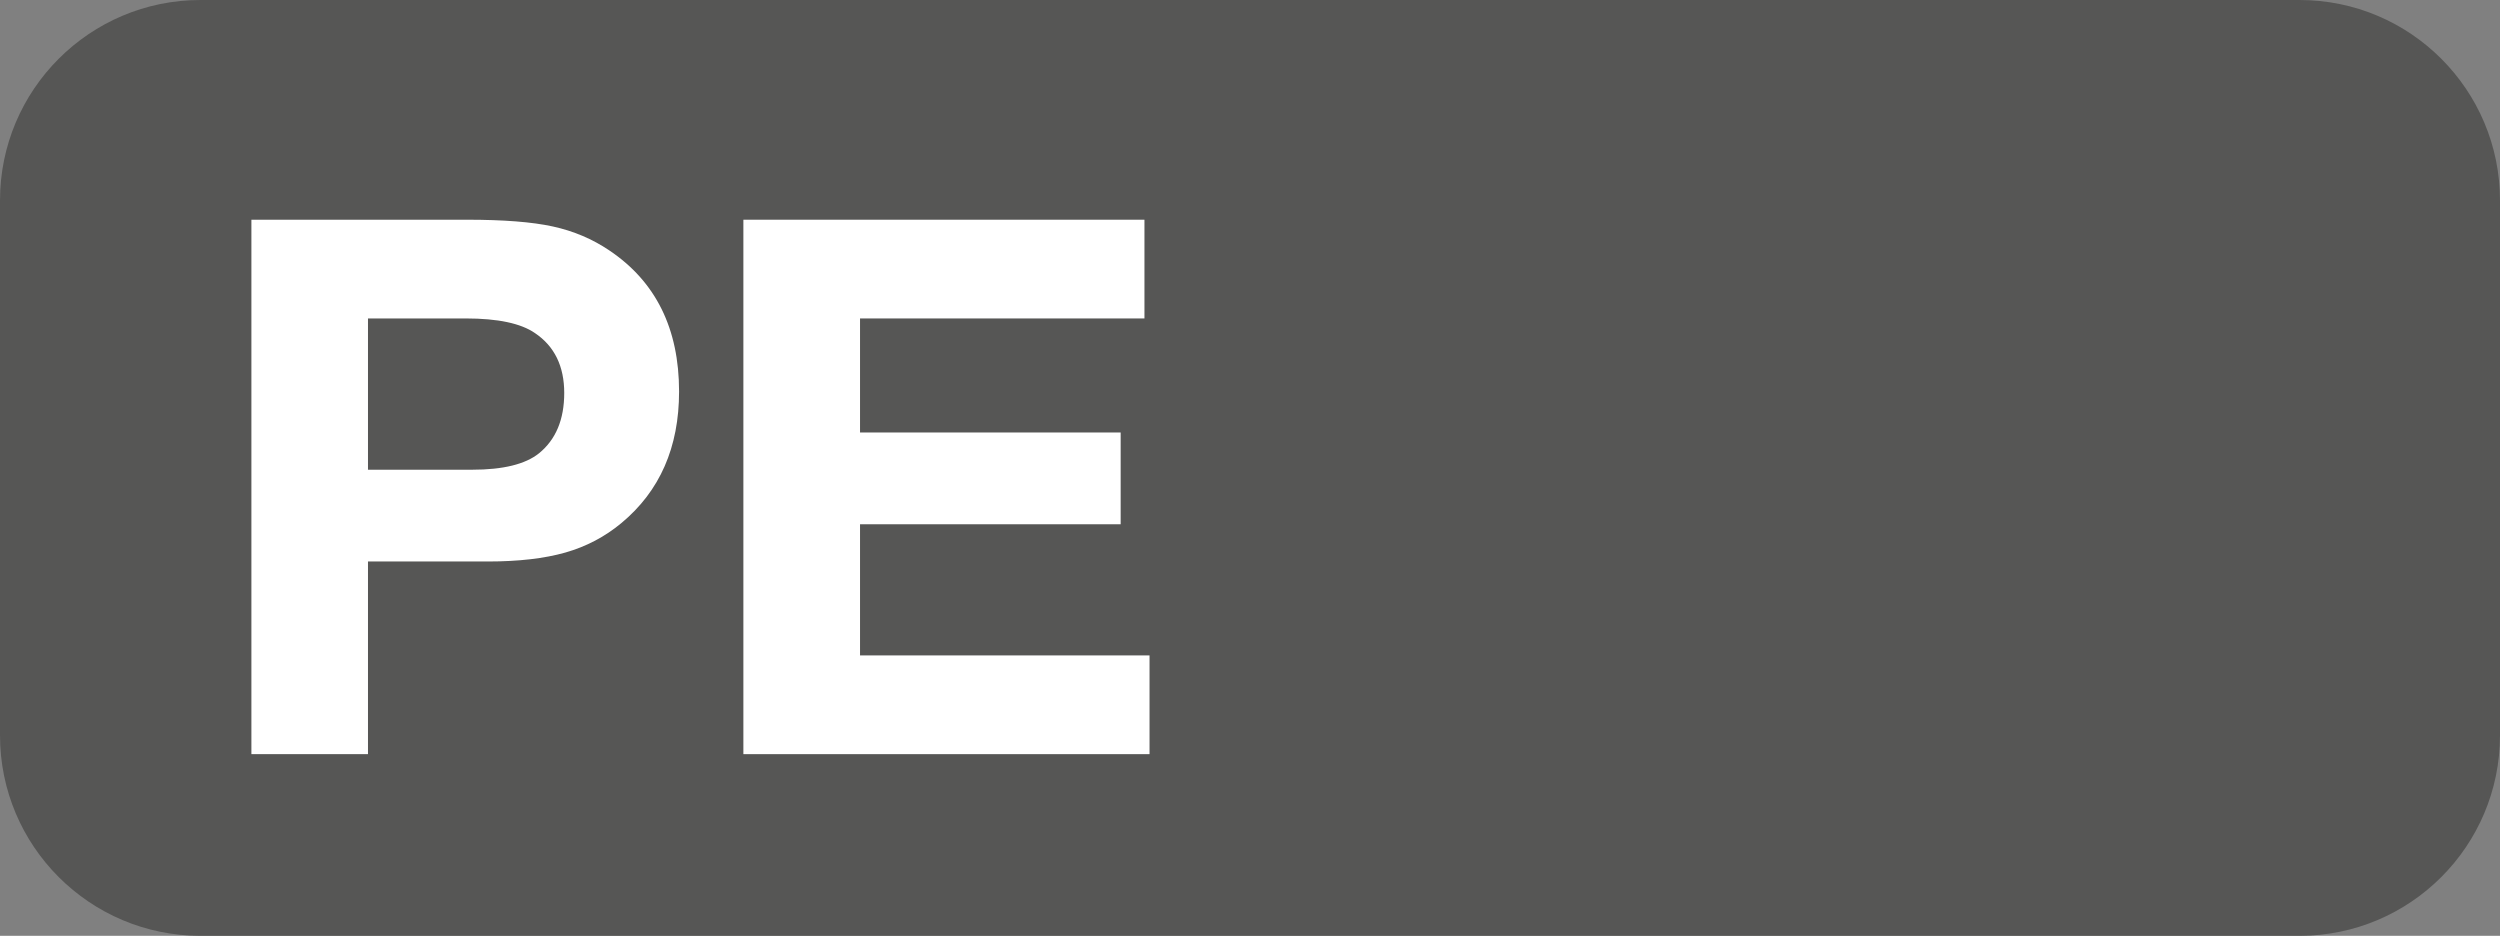 <svg version="1.1" id="Layer_1" xmlns="http://www.w3.org/2000/svg" xmlns:xlink="http://www.w3.org/1999/xlink" x="0px" y="0px" viewBox="0 0 37.4 14" enable-background="new 0 0 37.4 14" xml:space="preserve">
<rect x="0" y="0" width="37.4" height="14" fill="#808080" stroke="none"/>
<g>
	<path fill="#565655" d="M34.4,14H3c-1.657,0-3-1.343-3-3V3c0-1.657,1.343-3,3-3h31.4   c1.657,0,3,1.343,3,3v8C37.4,12.657,36.057,14,34.4,14z"/>
</g>
<g>
	<g enable-background="new    ">
		<path fill="#FFFFFF" d="M3.761,3.287h3.227c0.543,0,0.971,0.033,1.282,0.101    c0.312,0.068,0.593,0.188,0.845,0.358c0.696,0.467,1.044,1.171,1.044,2.111    c0,0.835-0.288,1.491-0.864,1.969C9.051,8.029,8.772,8.176,8.458,8.266    C8.145,8.355,7.758,8.4,7.299,8.4H5.505v2.882H3.761V3.287z M5.505,4.763v2.264    h1.559c0.463,0,0.796-0.082,1-0.246c0.251-0.204,0.377-0.505,0.377-0.902    c0-0.4-0.146-0.7-0.438-0.896c-0.211-0.146-0.556-0.219-1.034-0.219H5.505z"/>
		<path fill="#FFFFFF" d="M17.121,3.287v1.477h-4.255v1.706h3.899v1.373h-3.899v1.962h4.331v1.477    h-6.076V3.287H17.121z"/>
	</g>
</g>
</svg>
